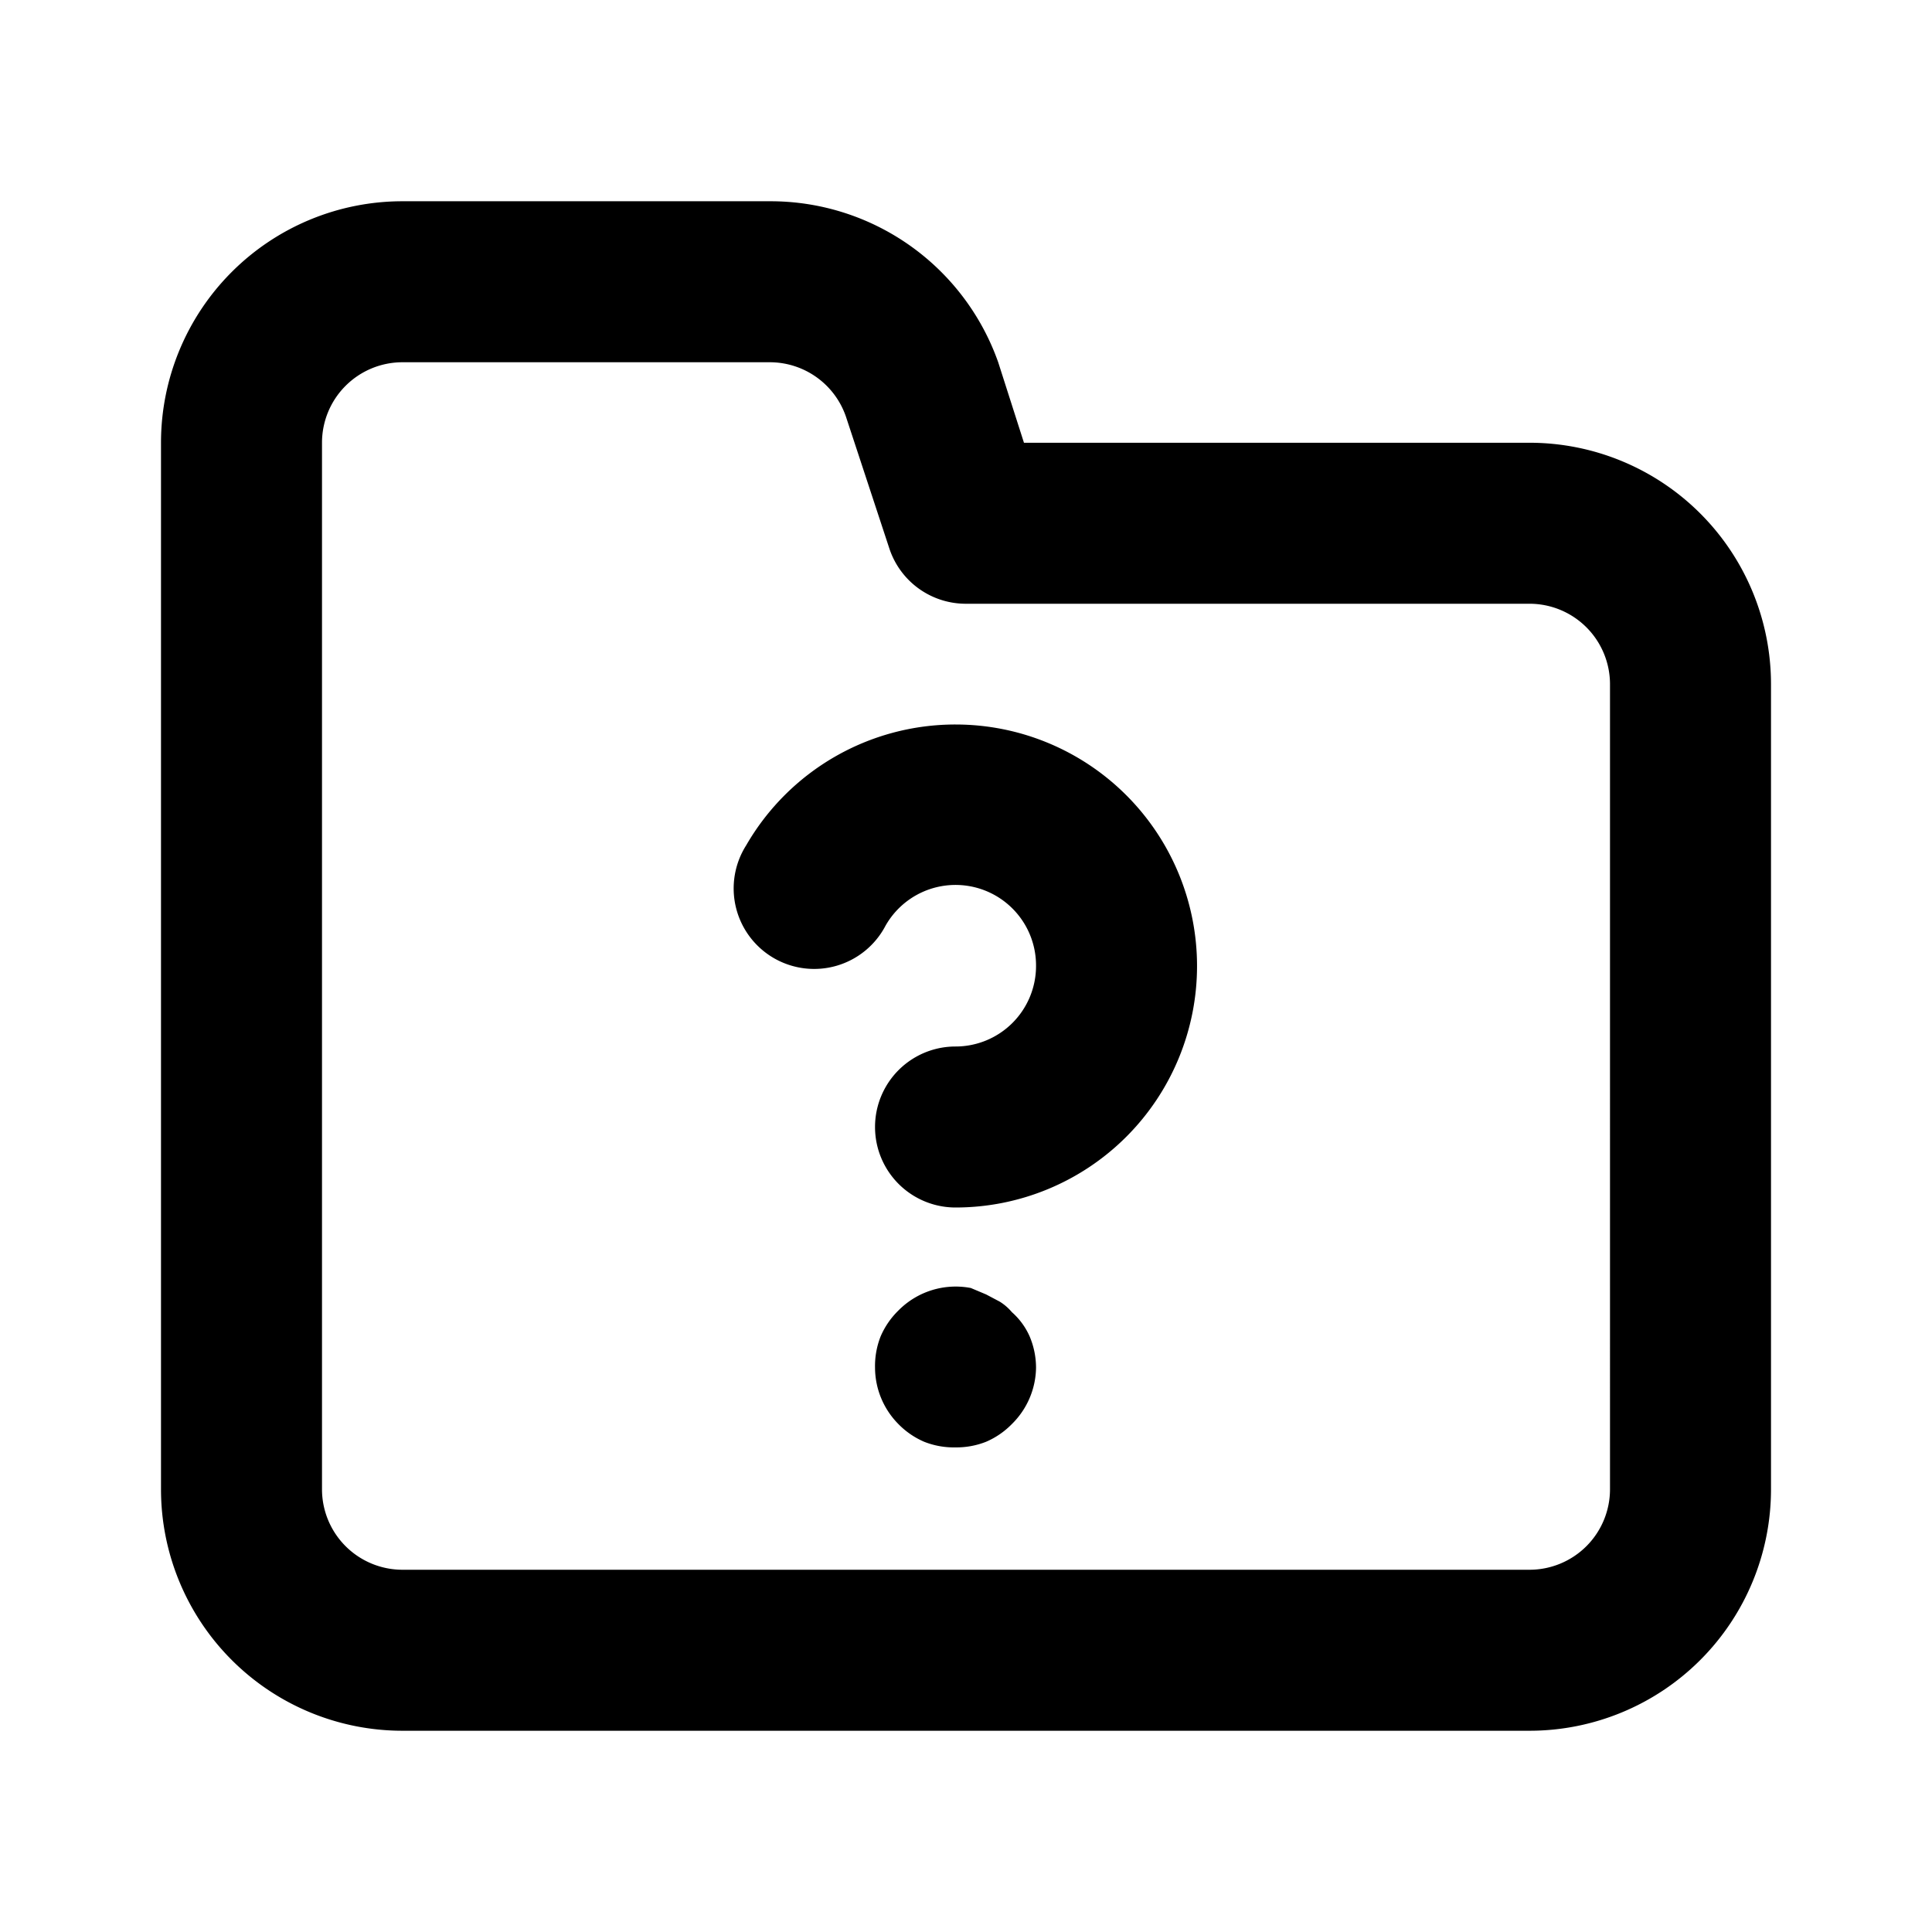 <?xml version="1.0" encoding="utf-8"?><!-- Uploaded to: SVG Repo, www.svgrepo.com, Generator: SVG Repo Mixer Tools -->
<svg fill="#000000" width="800px" height="800px" viewBox="0 0 24 24" xmlns="http://www.w3.org/2000/svg"><path d="M12.57,16.3a.64.64,0,0,0-.15-.13l-.17-.09L12.06,16a1,1,0,0,0-.9.28,1,1,0,0,0-.22.32,1,1,0,0,0-.07.39,1,1,0,0,0,.29.7,1,1,0,0,0,.32.22,1,1,0,0,0,.39.07,1,1,0,0,0,.38-.07,1,1,0,0,0,.32-.22,1,1,0,0,0,.3-.7,1,1,0,0,0-.08-.39A.87.87,0,0,0,12.57,16.3ZM11.87,9a3,3,0,0,0-2.6,1.5,1,1,0,1,0,1.73,1,1,1,0,0,1,1.87.5,1,1,0,0,1-1,1,1,1,0,1,0,0,2,3,3,0,0,0,0-6ZM19,5.5H12.72l-.32-1a3,3,0,0,0-2.84-2H5a3,3,0,0,0-3,3v13a3,3,0,0,0,3,3H19a3,3,0,0,0,3-3V8.5A3,3,0,0,0,19,5.5Zm1,13a1,1,0,0,1-1,1H5a1,1,0,0,1-1-1V5.5a1,1,0,0,1,1-1H9.56a1,1,0,0,1,.95.68l.54,1.64A1,1,0,0,0,12,7.5h7a1,1,0,0,1,1,1Z"/></svg>